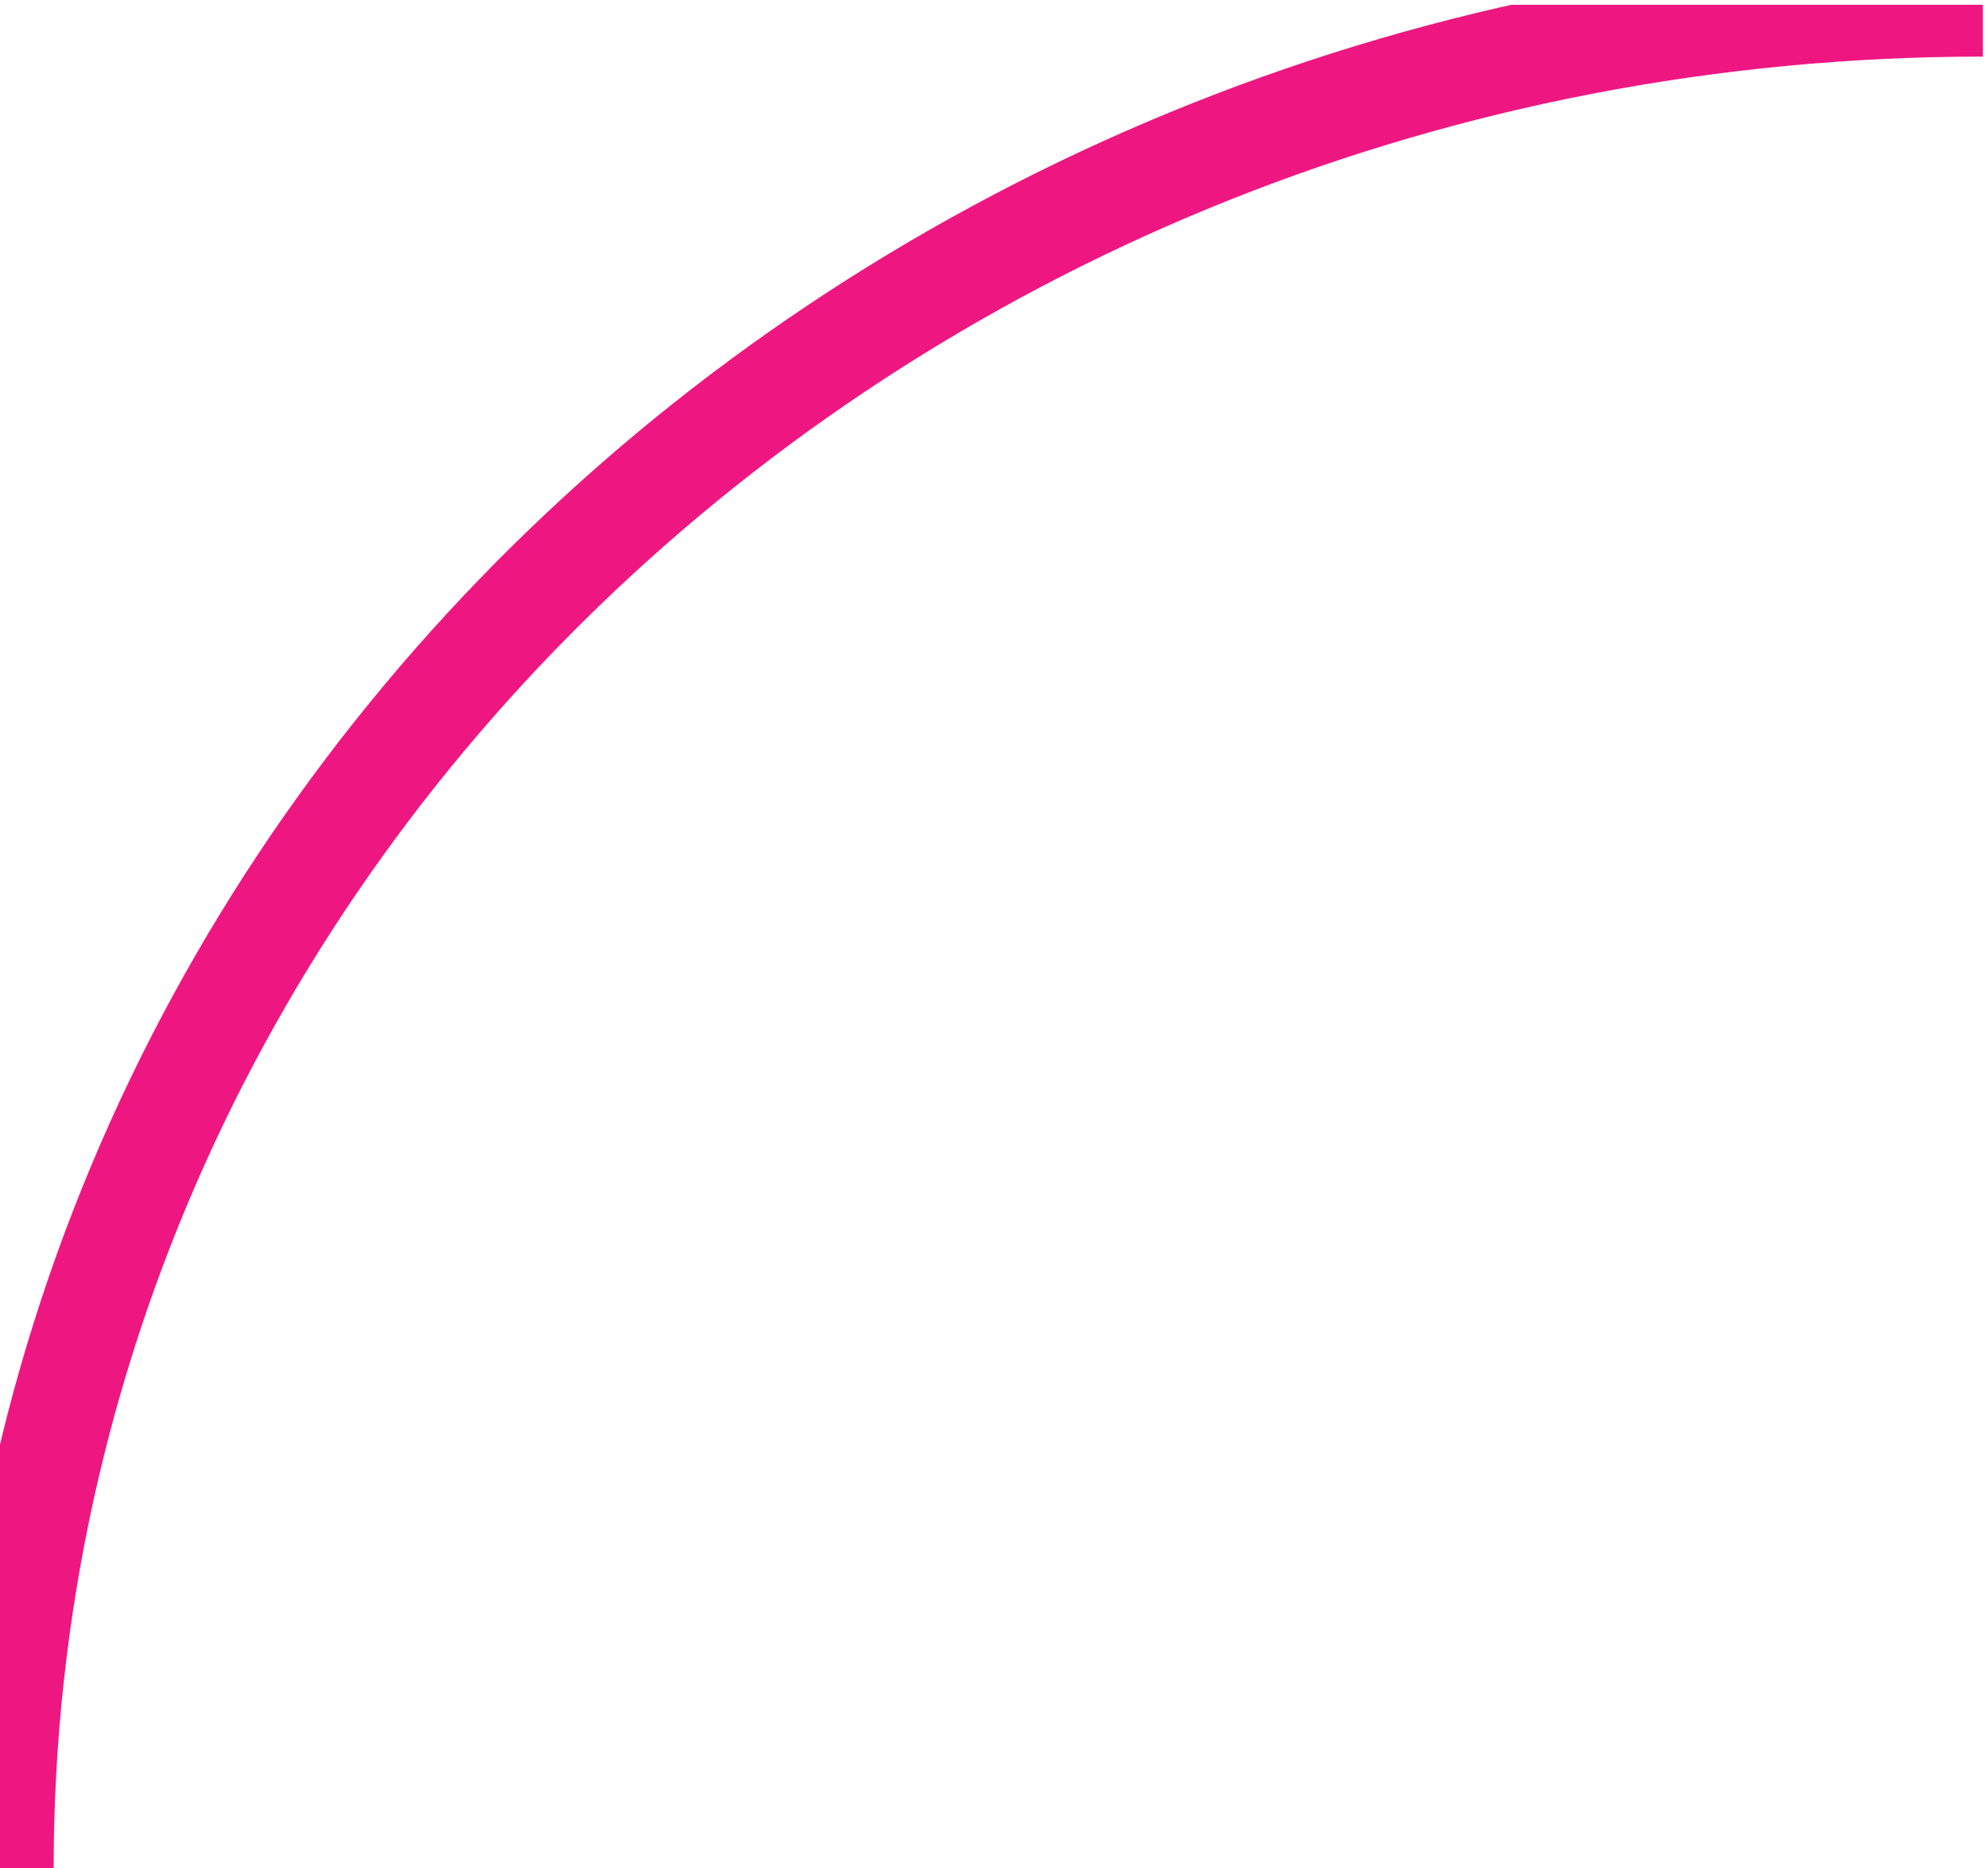 <svg xmlns="http://www.w3.org/2000/svg" xml:space="preserve" width="74.274" height="69.8"><defs><clipPath id="a" clipPathUnits="userSpaceOnUse"><path d="M14 0v538h572V0Z"/></clipPath></defs><g clip-path="url(#a)" transform="matrix(.133 0 0 -.133 -1.867 71.733)"><path d="M14.555 14.5c0 289.121 249.156 523.5 556.5 523.5" style="fill:none;stroke:#ee1782;stroke-width:29.11;stroke-linecap:butt;stroke-linejoin:miter;stroke-miterlimit:10;stroke-dasharray:none;stroke-opacity:1"/></g></svg>
